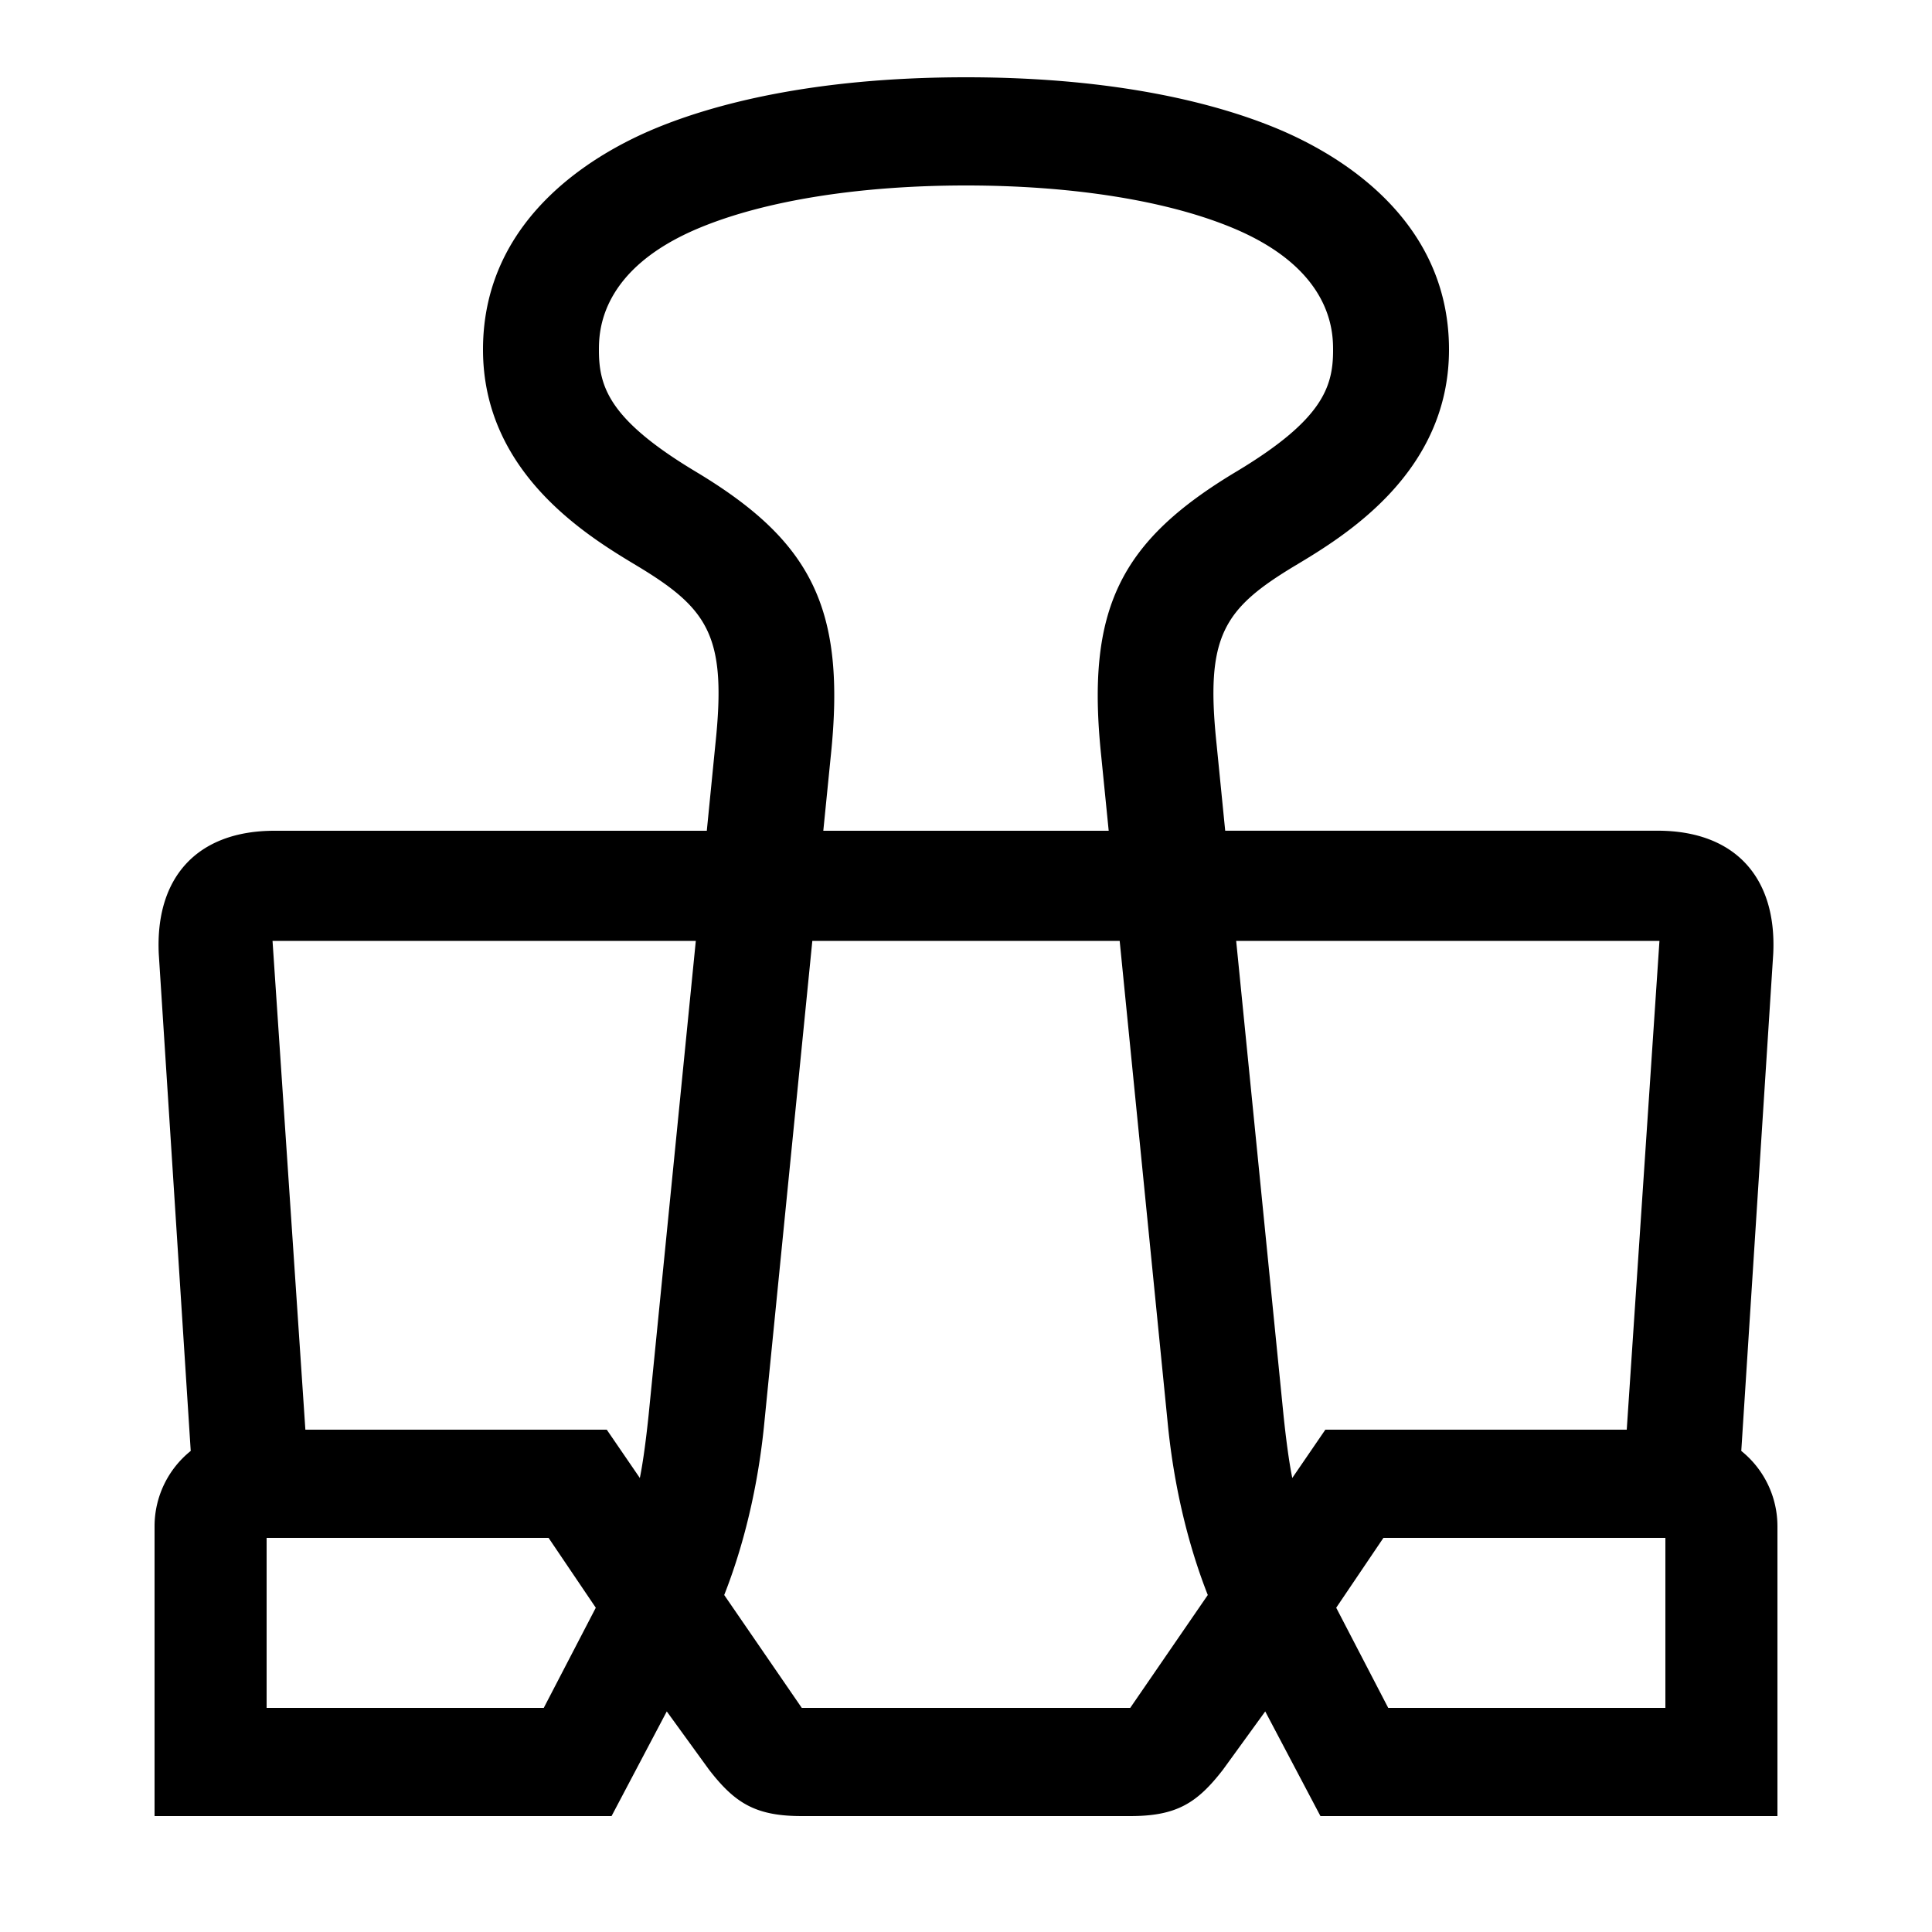 <?xml version="1.0" encoding="UTF-8"?> <svg xmlns="http://www.w3.org/2000/svg" id="icon" viewBox="0 0 1000 1000"><path d="M901.28,751l16.53-257.11c2-39.58-19.66-63.92-59.88-63.92H634.16l-4.46-44.78c-5.9-56,3.44-70.07,41-92.62C696.37,277.21,750,244.51,750,180.93c0-71.1-63-103.6-89.29-114.51C631.61,54.37,580.11,40,500,40S368.39,54.37,339.29,66.42C313,77.33,250,109.83,250,180.93c0,63.58,53.63,96.28,79.28,111.67,37.58,22.55,46.92,36.62,41,92.62L365.84,430H142.07c-40.22,0-61.84,24.34-59.88,63.92L98.72,751A50,50,0,0,0,80,790V940H316.54l28.58-54.17L367,916c13.41,17.31,24.05,24,48,24H585c24,0,34.59-6.69,48-24l21.88-30.17L683.46,940H920V790A50,50,0,0,0,901.28,751ZM858.93,487,842,740h-156l-17.12,25c-1.81-8.85-3.41-21.68-4.53-32.45L639.84,487ZM360.15,244.15C315.78,217.53,310,200.61,310,181.33c0-9.38.26-41.94,52.25-63.47C396.27,103.76,445.19,96,500,96s103.73,7.76,137.75,21.86C689.74,139.39,690,172,690,181.33c0,19.28-5.78,36.2-50.15,62.82C579.64,280.27,562,315.2,570,391.41L573.86,430H426.14L430,391.41C438,315.2,420.36,280.27,360.15,244.15Zm0,242.85L335.71,732.55c-1.12,10.77-2.72,23.6-4.53,32.45l-17.12-25h-156l-17-253Zm-78.7,397H138V796H283.94l24.44,36.16ZM585,884H415l-40.15-58.43c7.06-17.86,16.47-47.63,20.54-86.89L420.46,487H579.54l25.07,251.68c4.07,39.26,13.48,69,20.54,86.89Zm277,0H718.54l-26.92-51.84L716.06,796H862Z"></path></svg> 
